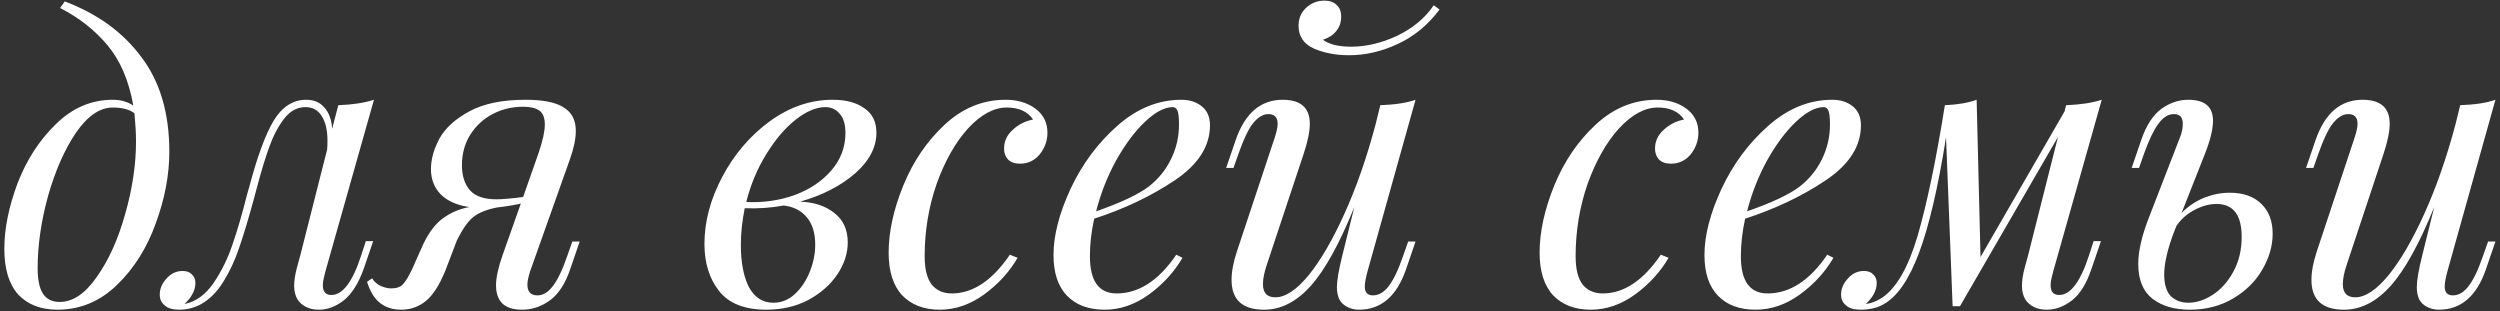 <?xml version="1.0" encoding="UTF-8"?> <svg xmlns="http://www.w3.org/2000/svg" width="426" height="53" viewBox="0 0 426 53" fill="none"><rect x="0" y="0" width="426" height="53" fill="#333333" stroke="none"/> <path d="M11.034 0.237C16.622 2.349 20.978 5.517 24.102 9.741C27.27 13.921 28.854 19.289 28.854 25.845C28.854 29.805 28.084 33.875 26.544 38.055C25.048 42.235 22.848 45.733 19.944 48.549C17.04 51.365 13.652 52.773 9.78 52.773C6.964 52.773 4.742 51.915 3.114 50.199C1.53 48.439 0.738 45.843 0.738 42.411C0.738 38.979 1.486 35.261 2.982 31.257C4.522 27.253 6.7 23.887 9.516 21.159C12.332 18.387 15.566 17.001 19.218 17.001C20.582 17.001 21.748 17.331 22.716 17.991C21.968 13.767 20.516 10.357 18.36 7.761C16.204 5.165 13.498 3.031 10.242 1.359L11.034 0.237ZM10.176 51.453C12.42 51.453 14.532 50.023 16.512 47.163C18.536 44.303 20.142 40.739 21.33 36.471C22.562 32.159 23.178 28.023 23.178 24.063C23.178 22.831 23.09 21.247 22.914 19.311C22.078 18.651 20.846 18.321 19.218 18.321C17.018 18.321 14.928 19.751 12.948 22.611C11.012 25.471 9.428 29.057 8.196 33.369C7.008 37.681 6.414 41.795 6.414 45.711C6.414 47.691 6.722 49.143 7.338 50.067C7.954 50.991 8.9 51.453 10.176 51.453ZM62.336 41.091H63.59L61.94 45.909C61.06 48.329 59.938 50.089 58.574 51.189C57.21 52.245 55.802 52.773 54.35 52.773C53.514 52.773 52.788 52.619 52.172 52.311C51.556 52.003 51.072 51.585 50.72 51.057C50.324 50.397 50.126 49.627 50.126 48.747C50.126 47.823 50.28 46.789 50.588 45.645C50.896 44.501 51.094 43.775 51.182 43.467L55.736 25.515C55.78 25.163 55.802 24.657 55.802 23.997C55.802 22.193 55.472 20.785 54.812 19.773C54.196 18.761 53.272 18.255 52.04 18.255C50.632 18.255 49.422 18.915 48.41 20.235C47.398 21.555 46.562 23.139 45.902 24.987C45.242 26.791 44.538 29.101 43.79 31.917L43.262 33.897C42.338 37.285 41.502 40.057 40.754 42.213C40.05 44.325 39.148 46.261 38.048 48.021C36.992 49.737 35.716 51.013 34.22 51.849C33.076 52.465 31.844 52.773 30.524 52.773C29.424 52.773 28.61 52.531 28.082 52.047C27.51 51.607 27.224 50.991 27.224 50.199C27.224 49.187 27.62 48.263 28.412 47.427C29.16 46.591 30.062 46.173 31.118 46.173C31.822 46.173 32.35 46.371 32.702 46.767C33.098 47.119 33.296 47.603 33.296 48.219C33.296 49.451 32.68 50.639 31.448 51.783H31.514C33.406 51.387 35.034 50.199 36.398 48.219C37.762 46.195 38.84 43.995 39.632 41.619C40.468 39.199 41.282 36.405 42.074 33.237L42.47 31.851C43.834 26.703 45.22 22.941 46.628 20.565C48.08 18.189 49.928 17.001 52.172 17.001C53.492 17.001 54.526 17.441 55.274 18.321C56.066 19.201 56.506 20.411 56.594 21.951L57.65 17.925C60.07 17.837 62.094 17.529 63.722 17.001L55.472 46.173C55.428 46.349 55.34 46.701 55.208 47.229C55.076 47.713 55.01 48.175 55.01 48.615C55.01 49.715 55.494 50.265 56.462 50.265C58.398 50.265 60.092 48.021 61.544 43.533L62.336 41.091ZM98.778 41.157L97.128 45.975C96.292 48.395 95.148 50.133 93.696 51.189C92.244 52.245 90.66 52.773 88.944 52.773C85.996 52.773 84.522 51.387 84.522 48.615C84.522 47.295 84.896 45.579 85.644 43.467L88.746 34.689C87.602 34.953 86.26 35.173 84.72 35.349C82.916 35.701 81.552 36.251 80.628 36.999C79.748 37.703 78.824 39.023 77.856 40.959L76.272 45.117C75.26 47.889 74.116 49.869 72.84 51.057C71.564 52.201 70.068 52.773 68.352 52.773C66.944 52.773 65.756 52.399 64.788 51.651C63.82 50.903 63.072 49.693 62.544 48.021L63.402 47.427C63.754 47.999 64.26 48.439 64.92 48.747C65.536 49.011 66.13 49.143 66.702 49.143C67.582 49.143 68.242 48.901 68.682 48.417C69.166 47.889 69.694 47.009 70.266 45.777L72.114 41.619C73.082 39.595 74.204 38.121 75.48 37.197C76.8 36.229 78.296 35.591 79.968 35.283C77.856 34.975 76.228 34.249 75.084 33.105C73.984 31.961 73.434 30.531 73.434 28.815C73.434 27.143 73.918 25.405 74.886 23.601C75.898 21.797 77.592 20.257 79.968 18.981C82.388 17.661 85.578 17.001 89.538 17.001C92.574 17.001 94.752 17.441 96.072 18.321C97.436 19.157 98.118 20.477 98.118 22.281C98.118 23.645 97.788 25.251 97.128 27.099L90.33 46.239C90.022 47.251 89.868 47.999 89.868 48.483C89.868 49.715 90.44 50.331 91.584 50.331C92.508 50.331 93.366 49.825 94.158 48.813C94.994 47.757 95.83 46.019 96.666 43.599L97.524 41.157H98.778ZM89.142 18.189C87.25 18.189 85.512 18.607 83.928 19.443C82.344 20.279 81.068 21.467 80.1 23.007C79.176 24.503 78.714 26.219 78.714 28.155C78.714 29.959 79.176 31.389 80.1 32.445C81.024 33.457 82.52 33.963 84.588 33.963C85.6 33.963 87.118 33.831 89.142 33.567L91.782 26.043C92.486 23.975 92.838 22.369 92.838 21.225C92.838 20.081 92.53 19.289 91.914 18.849C91.298 18.409 90.374 18.189 89.142 18.189ZM149.341 22.611C149.341 25.119 148.109 27.451 145.645 29.607C143.181 31.719 140.079 33.303 136.339 34.359C138.715 34.447 140.651 35.085 142.147 36.273C143.687 37.461 144.457 39.133 144.457 41.289C144.457 43.181 143.863 45.007 142.675 46.767C141.487 48.527 139.837 49.979 137.725 51.123C135.613 52.223 133.237 52.773 130.597 52.773C126.901 52.773 124.217 51.717 122.545 49.605C120.873 47.493 120.037 44.809 120.037 41.553C120.037 37.769 121.049 33.963 123.073 30.135C125.097 26.307 127.781 23.161 131.125 20.697C134.513 18.233 138.099 17.001 141.883 17.001C144.171 17.001 145.975 17.485 147.295 18.453C148.659 19.377 149.341 20.763 149.341 22.611ZM127.165 34.425C130.069 34.557 132.819 34.161 135.415 33.237C138.011 32.269 140.101 30.861 141.685 29.013C143.269 27.165 144.061 25.053 144.061 22.677C144.061 21.181 143.731 20.081 143.071 19.377C142.455 18.629 141.641 18.255 140.629 18.255C139.089 18.255 137.417 18.959 135.613 20.367C133.809 21.775 132.137 23.733 130.597 26.241C129.057 28.705 127.913 31.433 127.165 34.425ZM138.913 41.685C138.913 39.705 138.429 38.143 137.461 36.999C136.493 35.855 135.173 35.195 133.501 35.019C131.433 35.415 129.233 35.569 126.901 35.481C126.461 37.681 126.241 39.749 126.241 41.685C126.241 44.721 126.703 47.141 127.627 48.945C128.595 50.705 129.981 51.585 131.785 51.585C133.149 51.585 134.359 51.101 135.415 50.133C136.515 49.121 137.373 47.845 137.989 46.305C138.605 44.765 138.913 43.225 138.913 41.685ZM171.554 18.321C169.354 18.321 167.154 19.509 164.954 21.885C162.798 24.261 161.016 27.407 159.608 31.323C158.244 35.239 157.562 39.353 157.562 43.665C157.562 45.821 157.958 47.427 158.75 48.483C159.586 49.495 160.73 50.001 162.182 50.001C165.79 50.001 169.09 47.801 172.082 43.401L173.402 43.929C171.994 46.349 170.08 48.439 167.66 50.199C165.284 51.915 162.776 52.773 160.136 52.773C157.452 52.773 155.318 51.959 153.734 50.331C152.194 48.659 151.424 46.239 151.424 43.071C151.424 39.507 152.26 35.679 153.932 31.587C155.604 27.495 157.958 24.041 160.994 21.225C164.03 18.409 167.484 17.001 171.356 17.001C173.38 17.001 175.074 17.507 176.438 18.519C177.802 19.531 178.484 20.895 178.484 22.611C178.484 23.975 178.044 25.207 177.164 26.307C176.284 27.363 175.162 27.891 173.798 27.891C172.918 27.891 172.236 27.649 171.752 27.165C171.312 26.681 171.092 26.065 171.092 25.317C171.092 24.085 171.576 23.029 172.544 22.149C173.512 21.225 174.678 20.631 176.042 20.367C175.118 19.003 173.622 18.321 171.554 18.321ZM206.181 21.357C206.181 24.921 204.179 28.045 200.175 30.729C196.171 33.413 191.595 35.591 186.447 37.263C185.963 39.463 185.721 41.597 185.721 43.665C185.721 47.889 187.239 50.001 190.275 50.001C194.059 50.001 197.447 47.801 200.439 43.401L201.495 43.929C200.087 46.349 198.173 48.439 195.753 50.199C193.377 51.915 190.869 52.773 188.229 52.773C185.501 52.773 183.367 51.981 181.827 50.397C180.287 48.813 179.517 46.503 179.517 43.467C179.517 40.123 180.485 36.361 182.421 32.181C184.401 27.957 187.063 24.371 190.407 21.423C193.751 18.475 197.381 17.001 201.297 17.001C202.705 17.001 203.871 17.375 204.795 18.123C205.719 18.871 206.181 19.949 206.181 21.357ZM199.845 18.255C198.437 18.255 196.853 19.091 195.093 20.763C193.377 22.391 191.749 24.569 190.209 27.297C188.713 30.025 187.569 32.929 186.777 36.009C190.957 34.557 193.949 33.149 195.753 31.785C197.381 30.509 198.635 28.969 199.515 27.165C200.439 25.317 200.901 23.337 200.901 21.225C200.901 20.037 200.813 19.245 200.637 18.849C200.461 18.453 200.197 18.255 199.845 18.255ZM239.954 41.157H241.208L239.558 45.975C237.974 50.507 235.312 52.773 231.572 52.773C230.868 52.773 230.208 52.619 229.592 52.311C228.976 52.003 228.514 51.563 228.206 50.991C227.942 50.375 227.81 49.693 227.81 48.945C227.81 47.801 228.118 45.997 228.734 43.533L230.78 35.283C228.228 41.575 225.742 46.063 223.322 48.747C220.902 51.431 218.262 52.773 215.402 52.773C211.706 52.773 209.858 51.079 209.858 47.691C209.858 46.283 210.166 44.655 210.782 42.807L217.184 23.535C217.536 22.479 217.712 21.665 217.712 21.093C217.712 19.993 217.184 19.443 216.128 19.443C215.248 19.443 214.39 19.949 213.554 20.961C212.762 21.929 211.926 23.667 211.046 26.175L210.188 28.617H208.934L210.584 23.799C212.168 19.267 214.83 17.001 218.57 17.001C221.65 17.001 223.19 18.365 223.19 21.093C223.19 22.413 222.838 24.129 222.134 26.241L215.864 45.117C215.424 46.437 215.204 47.537 215.204 48.417C215.204 49.913 215.908 50.661 217.316 50.661C219.032 50.661 220.924 49.407 222.992 46.899C225.06 44.347 227.106 40.827 229.13 36.339C231.154 31.851 232.914 26.791 234.41 21.159L235.202 17.925C237.71 17.837 239.712 17.529 241.208 17.001L233.024 46.239C232.716 47.383 232.562 48.241 232.562 48.813C232.562 49.825 233.024 50.331 233.948 50.331C234.916 50.331 235.796 49.825 236.588 48.813C237.424 47.757 238.26 46.019 239.096 43.599L239.954 41.157ZM225.434 6.771C225.786 7.079 226.402 7.365 227.282 7.629C228.162 7.849 229.13 7.959 230.186 7.959C232.782 7.959 235.4 7.343 238.04 6.111C240.724 4.835 242.814 3.097 244.31 0.897L245.3 1.623C243.32 4.263 240.944 6.221 238.172 7.497C235.444 8.773 232.672 9.411 229.856 9.411C227.656 9.411 225.676 9.037 223.916 8.289C222.156 7.497 221.276 6.199 221.276 4.395C221.276 3.163 221.694 2.151 222.53 1.359C223.41 0.523 224.466 0.105 225.698 0.105C226.578 0.105 227.26 0.347 227.744 0.831C228.272 1.271 228.536 1.953 228.536 2.877C228.536 3.801 228.25 4.615 227.678 5.319C227.15 5.979 226.402 6.463 225.434 6.771ZM282.478 18.321C280.278 18.321 278.078 19.509 275.878 21.885C273.722 24.261 271.94 27.407 270.532 31.323C269.168 35.239 268.486 39.353 268.486 43.665C268.486 45.821 268.882 47.427 269.674 48.483C270.51 49.495 271.654 50.001 273.106 50.001C276.714 50.001 280.014 47.801 283.006 43.401L284.326 43.929C282.918 46.349 281.004 48.439 278.584 50.199C276.208 51.915 273.7 52.773 271.06 52.773C268.376 52.773 266.242 51.959 264.658 50.331C263.118 48.659 262.348 46.239 262.348 43.071C262.348 39.507 263.184 35.679 264.856 31.587C266.528 27.495 268.882 24.041 271.918 21.225C274.954 18.409 278.408 17.001 282.28 17.001C284.304 17.001 285.998 17.507 287.362 18.519C288.726 19.531 289.408 20.895 289.408 22.611C289.408 23.975 288.968 25.207 288.088 26.307C287.208 27.363 286.086 27.891 284.722 27.891C283.842 27.891 283.16 27.649 282.676 27.165C282.236 26.681 282.016 26.065 282.016 25.317C282.016 24.085 282.5 23.029 283.468 22.149C284.436 21.225 285.602 20.631 286.966 20.367C286.042 19.003 284.546 18.321 282.478 18.321ZM317.104 21.357C317.104 24.921 315.102 28.045 311.098 30.729C307.094 33.413 302.518 35.591 297.37 37.263C296.886 39.463 296.644 41.597 296.644 43.665C296.644 47.889 298.162 50.001 301.198 50.001C304.982 50.001 308.37 47.801 311.362 43.401L312.418 43.929C311.01 46.349 309.096 48.439 306.676 50.199C304.3 51.915 301.792 52.773 299.152 52.773C296.424 52.773 294.29 51.981 292.75 50.397C291.21 48.813 290.44 46.503 290.44 43.467C290.44 40.123 291.408 36.361 293.344 32.181C295.324 27.957 297.986 24.371 301.33 21.423C304.674 18.475 308.304 17.001 312.22 17.001C313.628 17.001 314.794 17.375 315.718 18.123C316.642 18.871 317.104 19.949 317.104 21.357ZM310.768 18.255C309.36 18.255 307.776 19.091 306.016 20.763C304.3 22.391 302.672 24.569 301.132 27.297C299.636 30.025 298.492 32.929 297.7 36.009C301.88 34.557 304.872 33.149 306.676 31.785C308.304 30.509 309.558 28.969 310.438 27.165C311.362 25.317 311.824 23.337 311.824 21.225C311.824 20.037 311.736 19.245 311.56 18.849C311.384 18.453 311.12 18.255 310.768 18.255ZM356.751 41.091H358.005L356.355 45.909C355.519 48.373 354.419 50.133 353.055 51.189C351.691 52.245 350.261 52.773 348.765 52.773C347.929 52.773 347.203 52.619 346.587 52.311C345.971 52.003 345.487 51.585 345.135 51.057C344.739 50.397 344.541 49.627 344.541 48.747C344.541 47.823 344.695 46.789 345.003 45.645C345.311 44.501 345.509 43.775 345.597 43.467L350.679 23.337L333.981 52.179H332.727L331.605 23.403C330.241 31.983 328.701 38.561 326.985 43.137C325.269 47.713 323.223 50.639 320.847 51.915C319.791 52.487 318.515 52.773 317.019 52.773C315.919 52.773 315.105 52.531 314.577 52.047C314.005 51.607 313.719 50.991 313.719 50.199C313.719 49.187 314.115 48.263 314.907 47.427C315.655 46.591 316.557 46.173 317.613 46.173C318.317 46.173 318.845 46.371 319.197 46.767C319.593 47.119 319.791 47.603 319.791 48.219C319.791 49.451 319.175 50.639 317.943 51.783H318.009C318.845 51.695 319.747 51.343 320.715 50.727C323.179 49.055 325.203 45.513 326.787 40.101C328.371 34.645 329.911 27.253 331.407 17.925C333.563 17.837 335.367 17.529 336.819 17.001L337.479 43.797L351.801 18.981L352.065 17.925C354.485 17.837 356.509 17.529 358.137 17.001L349.887 46.173C349.843 46.349 349.755 46.701 349.623 47.229C349.491 47.713 349.425 48.175 349.425 48.615C349.425 49.715 349.909 50.265 350.877 50.265C352.813 50.265 354.507 48.021 355.959 43.533L356.751 41.091ZM379.934 32.841C382.266 32.841 384.07 33.479 385.346 34.755C386.622 35.987 387.26 37.681 387.26 39.837C387.26 41.905 386.666 43.951 385.478 45.975C384.334 47.955 382.684 49.583 380.528 50.859C378.372 52.135 375.908 52.773 373.136 52.773C370.54 52.773 368.428 52.157 366.8 50.925C365.172 49.649 364.358 47.669 364.358 44.985C364.358 42.873 364.93 40.321 366.074 37.329L371.42 23.535C371.772 22.699 371.948 21.885 371.948 21.093C371.948 19.993 371.442 19.443 370.43 19.443C369.462 19.443 368.582 19.993 367.79 21.093C366.998 22.149 366.184 23.843 365.348 26.175L364.49 28.617H363.236L364.886 23.799C365.722 21.379 366.844 19.641 368.252 18.585C369.704 17.529 371.244 17.001 372.872 17.001C375.688 17.001 377.096 18.189 377.096 20.565C377.096 22.017 376.634 23.909 375.71 26.241L371.75 36.273C372.894 35.129 374.17 34.271 375.578 33.699C377.03 33.127 378.482 32.841 379.934 32.841ZM372.872 51.585C374.28 51.585 375.688 51.123 377.096 50.199C378.504 49.275 379.67 47.955 380.594 46.239C381.518 44.523 381.98 42.565 381.98 40.365C381.98 36.625 380.55 34.755 377.69 34.755C376.502 34.755 375.27 35.085 373.994 35.745C372.718 36.405 371.684 37.307 370.892 38.451L370.562 39.243C369.374 42.323 368.78 44.831 368.78 46.767C368.78 48.439 369.154 49.671 369.902 50.463C370.694 51.211 371.684 51.585 372.872 51.585ZM423.967 41.157H425.221L423.571 45.975C421.987 50.507 419.325 52.773 415.585 52.773C414.881 52.773 414.221 52.619 413.605 52.311C412.989 52.003 412.527 51.563 412.219 50.991C411.955 50.375 411.823 49.693 411.823 48.945C411.823 47.801 412.131 45.997 412.747 43.533L414.793 35.283C412.241 41.575 409.755 46.063 407.335 48.747C404.915 51.431 402.275 52.773 399.415 52.773C395.719 52.773 393.871 51.079 393.871 47.691C393.871 46.283 394.179 44.655 394.795 42.807L401.197 23.535C401.549 22.479 401.725 21.665 401.725 21.093C401.725 19.993 401.197 19.443 400.141 19.443C399.261 19.443 398.403 19.949 397.567 20.961C396.775 21.929 395.939 23.667 395.059 26.175L394.201 28.617H392.947L394.597 23.799C396.181 19.267 398.843 17.001 402.583 17.001C405.663 17.001 407.203 18.365 407.203 21.093C407.203 22.413 406.851 24.129 406.147 26.241L399.877 45.117C399.437 46.437 399.217 47.537 399.217 48.417C399.217 49.913 399.921 50.661 401.329 50.661C403.045 50.661 404.937 49.407 407.005 46.899C409.073 44.347 411.119 40.827 413.143 36.339C415.167 31.851 416.927 26.791 418.423 21.159L419.215 17.925C421.723 17.837 423.725 17.529 425.221 17.001L417.037 46.239C416.729 47.383 416.575 48.241 416.575 48.813C416.575 49.825 417.037 50.331 417.961 50.331C418.929 50.331 419.809 49.825 420.601 48.813C421.437 47.757 422.273 46.019 423.109 43.599L423.967 41.157Z" fill="white"></path> </svg> 